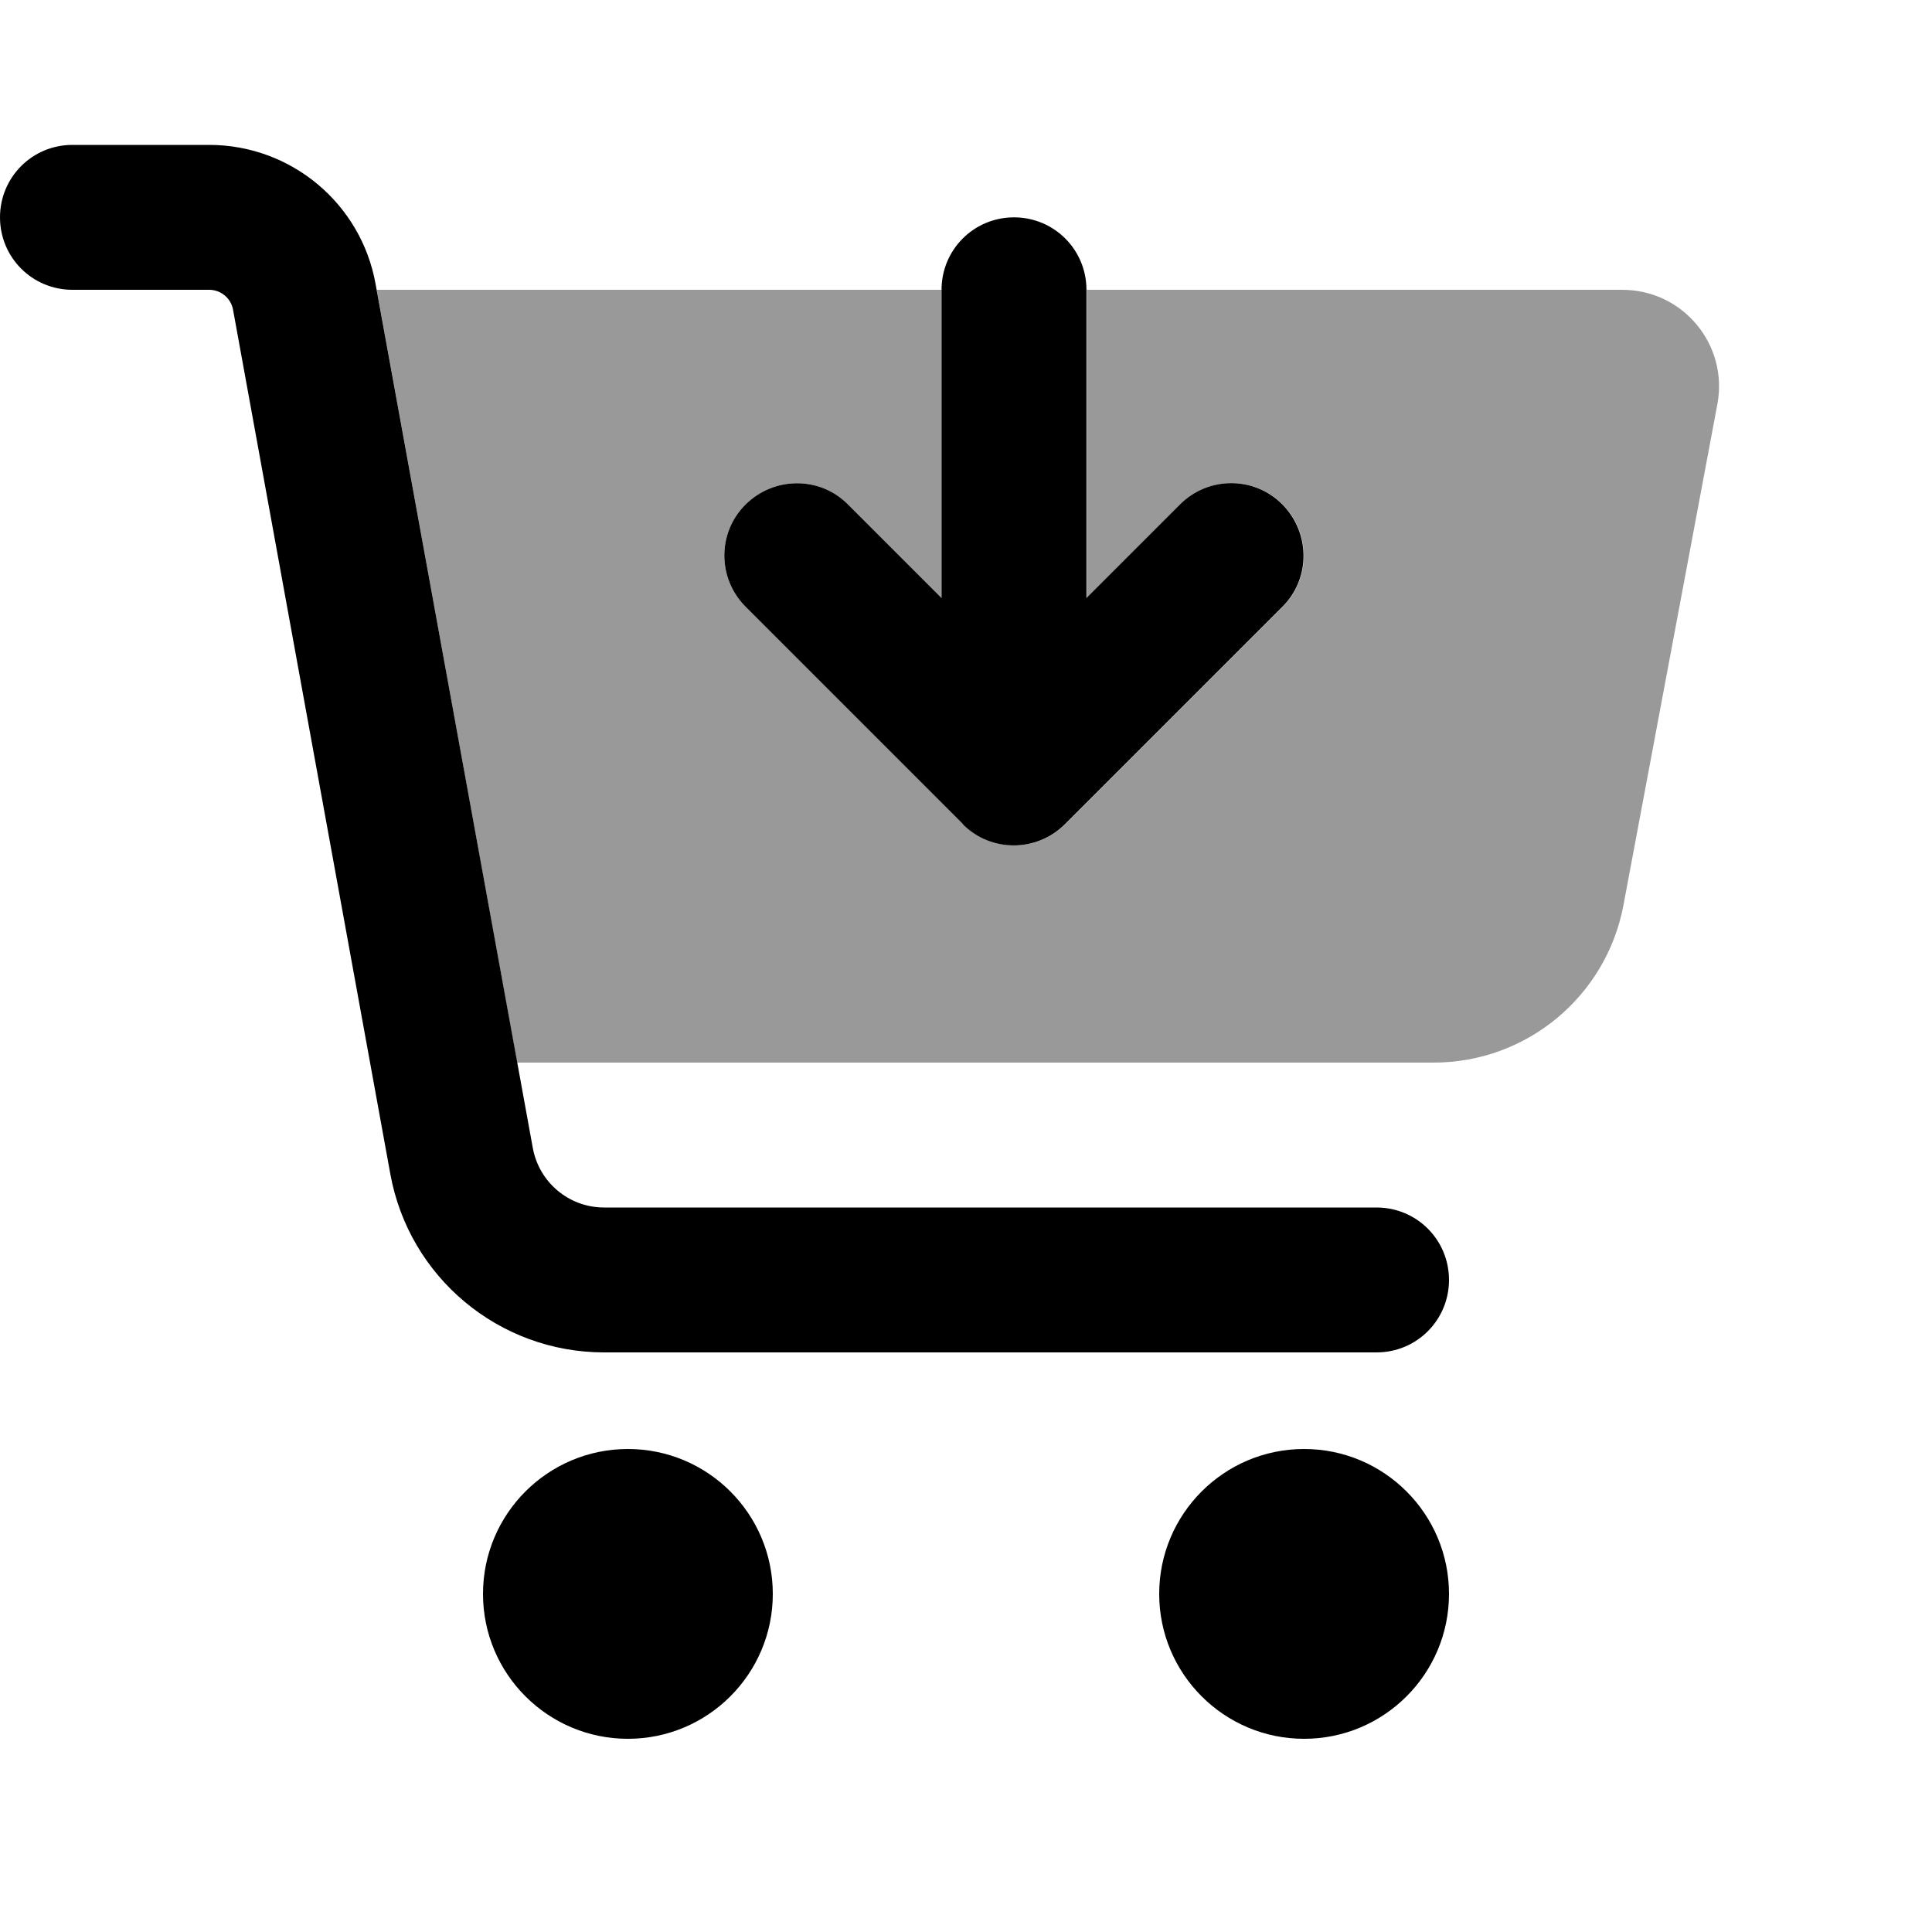 <svg xmlns="http://www.w3.org/2000/svg" viewBox="0 0 640 640"><!--! Font Awesome Pro 7.1.0 by @fontawesome - https://fontawesome.com License - https://fontawesome.com/license (Commercial License) Copyright 2025 Fonticons, Inc. --><path opacity=".4" fill="currentColor" d="M124.8 96L171.3 352L474.9 352C505.7 352 532.1 330.1 537.8 299.8L568.9 133.9C572.6 114.2 557.5 96 537.4 96L360 96L360 198.1L391 167.1C400.4 157.7 415.6 157.7 424.9 167.1C434.2 176.5 434.3 191.7 424.9 201L352.9 273C343.5 282.4 328.3 282.4 319 273L247 201C237.6 191.6 237.6 176.4 247 167.1C256.4 157.8 271.6 157.7 280.9 167.1L311.9 198.1L311.9 96L124.7 96z"/><path fill="currentColor" d="M0 72C0 58.7 10.7 48 24 48L69.3 48C96.4 48 119.6 67.4 124.4 94L176.5 380.3C178.6 391.7 188.5 400 200.1 400L456 400C469.3 400 480 410.7 480 424C480 437.3 469.3 448 456 448L200.1 448C165.3 448 135.5 423.1 129.3 388.9L77.2 102.6C76.5 98.8 73.2 96 69.3 96L24 96C10.7 96 0 85.3 0 72zM208 480C234.5 480 256 501.5 256 528C256 554.5 234.5 576 208 576C181.5 576 160 554.5 160 528C160 501.5 181.5 480 208 480zM432 480C458.5 480 480 501.5 480 528C480 554.5 458.5 576 432 576C405.5 576 384 554.5 384 528C384 501.5 405.5 480 432 480zM319 273L247 201C237.6 191.6 237.6 176.4 247 167.1C256.4 157.8 271.6 157.7 280.9 167.1L311.9 198.1L311.9 96C311.9 82.7 322.6 72 335.9 72C349.2 72 359.9 82.7 359.9 96L359.9 198.1L390.9 167.1C400.3 157.7 415.5 157.7 424.8 167.1C434.1 176.5 434.2 191.7 424.8 201L352.8 273C343.4 282.4 328.2 282.4 318.9 273z"/></svg>